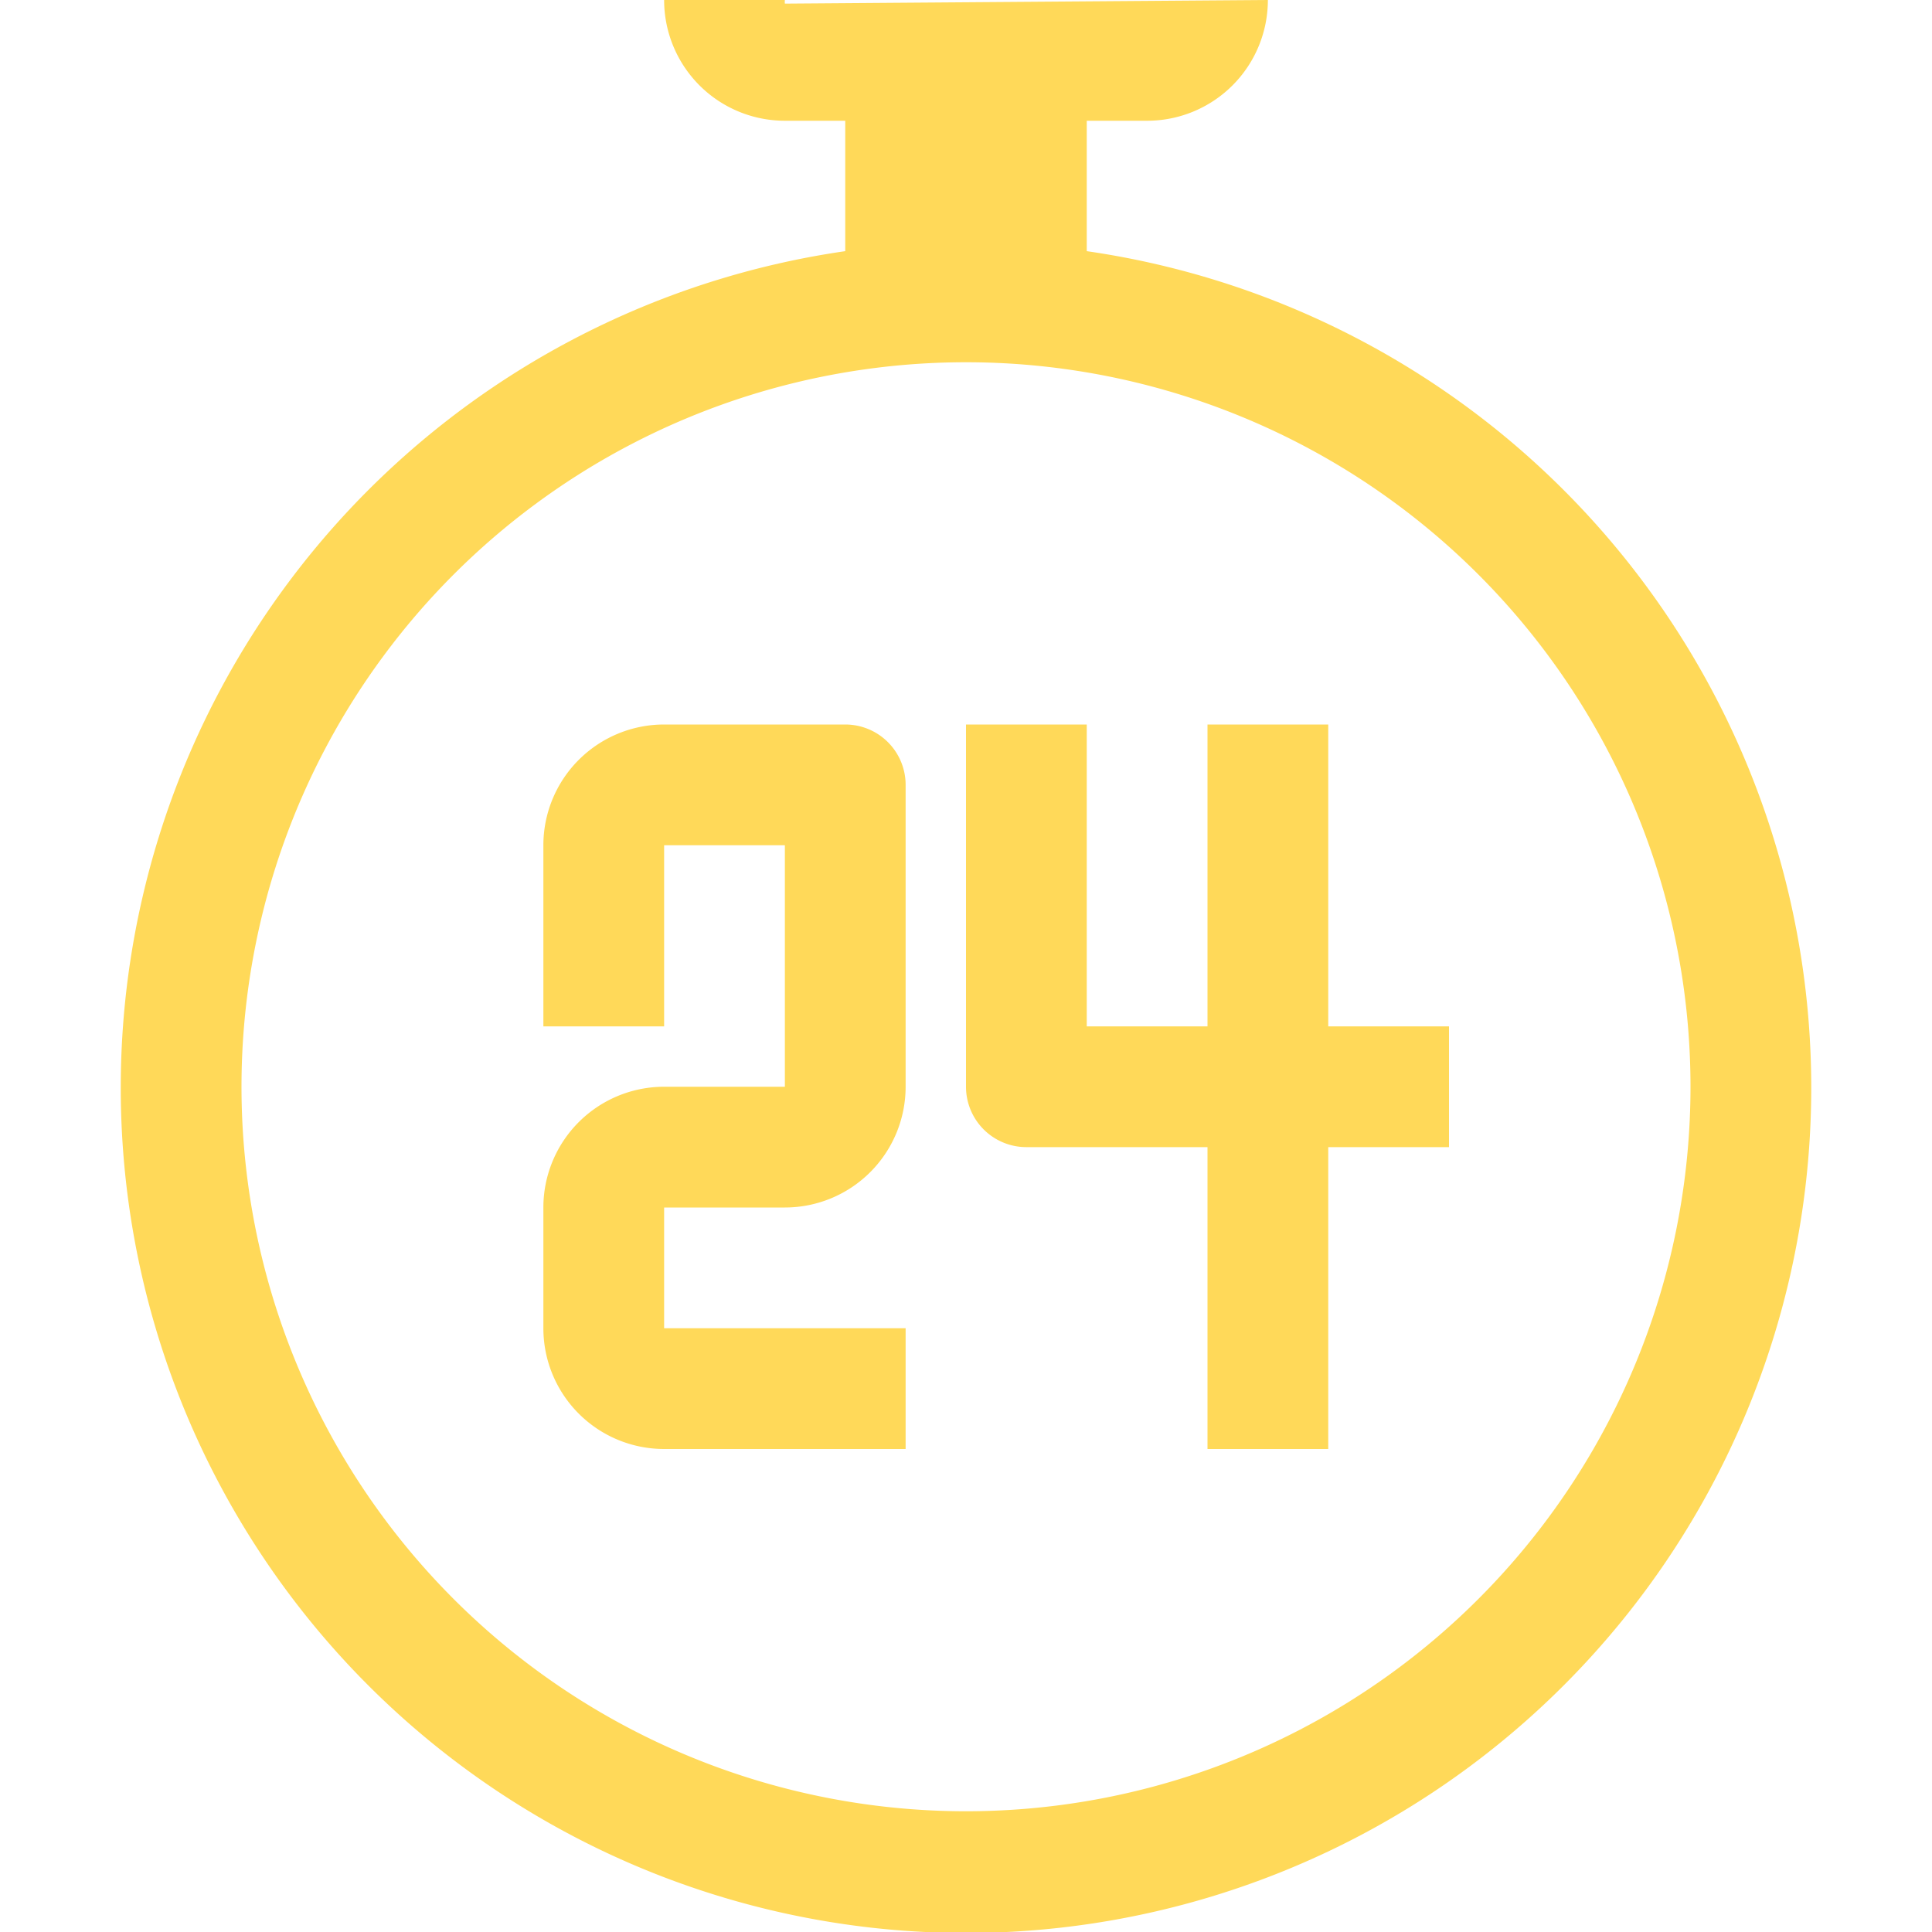<svg viewBox="0 0 32 32" xmlns="http://www.w3.org/2000/svg"><title></title><g data-name="17-Clock" id="_17-Clock"><path d="M18,4.16V2h1a2,2,0,0,0,2-2L13,.06A.26.26,0,0,1,13,0H11a2,2,0,0,0,2,2h1V4.16a14,14,0,1,0,4,0ZM16,30A12,12,0,1,1,28,18,12,12,0,0,1,16,30Z" fill="#ffd959" opacity="1" original-fill="#000000"></path><path d="M14,12H11a2,2,0,0,0-2,2v3h2V14h2v4H11a2,2,0,0,0-2,2v2a2,2,0,0,0,2,2h4V22H11V20h2a2,2,0,0,0,2-2V13A1,1,0,0,0,14,12Z" fill="#ffd959" opacity="1" original-fill="#000000"></path><path d="M22,12H20v5H18V12H16v6a1,1,0,0,0,1,1h3v5h2V19h2V17H22Z" fill="#ffd959" opacity="1" original-fill="#000000"></path></g></svg>